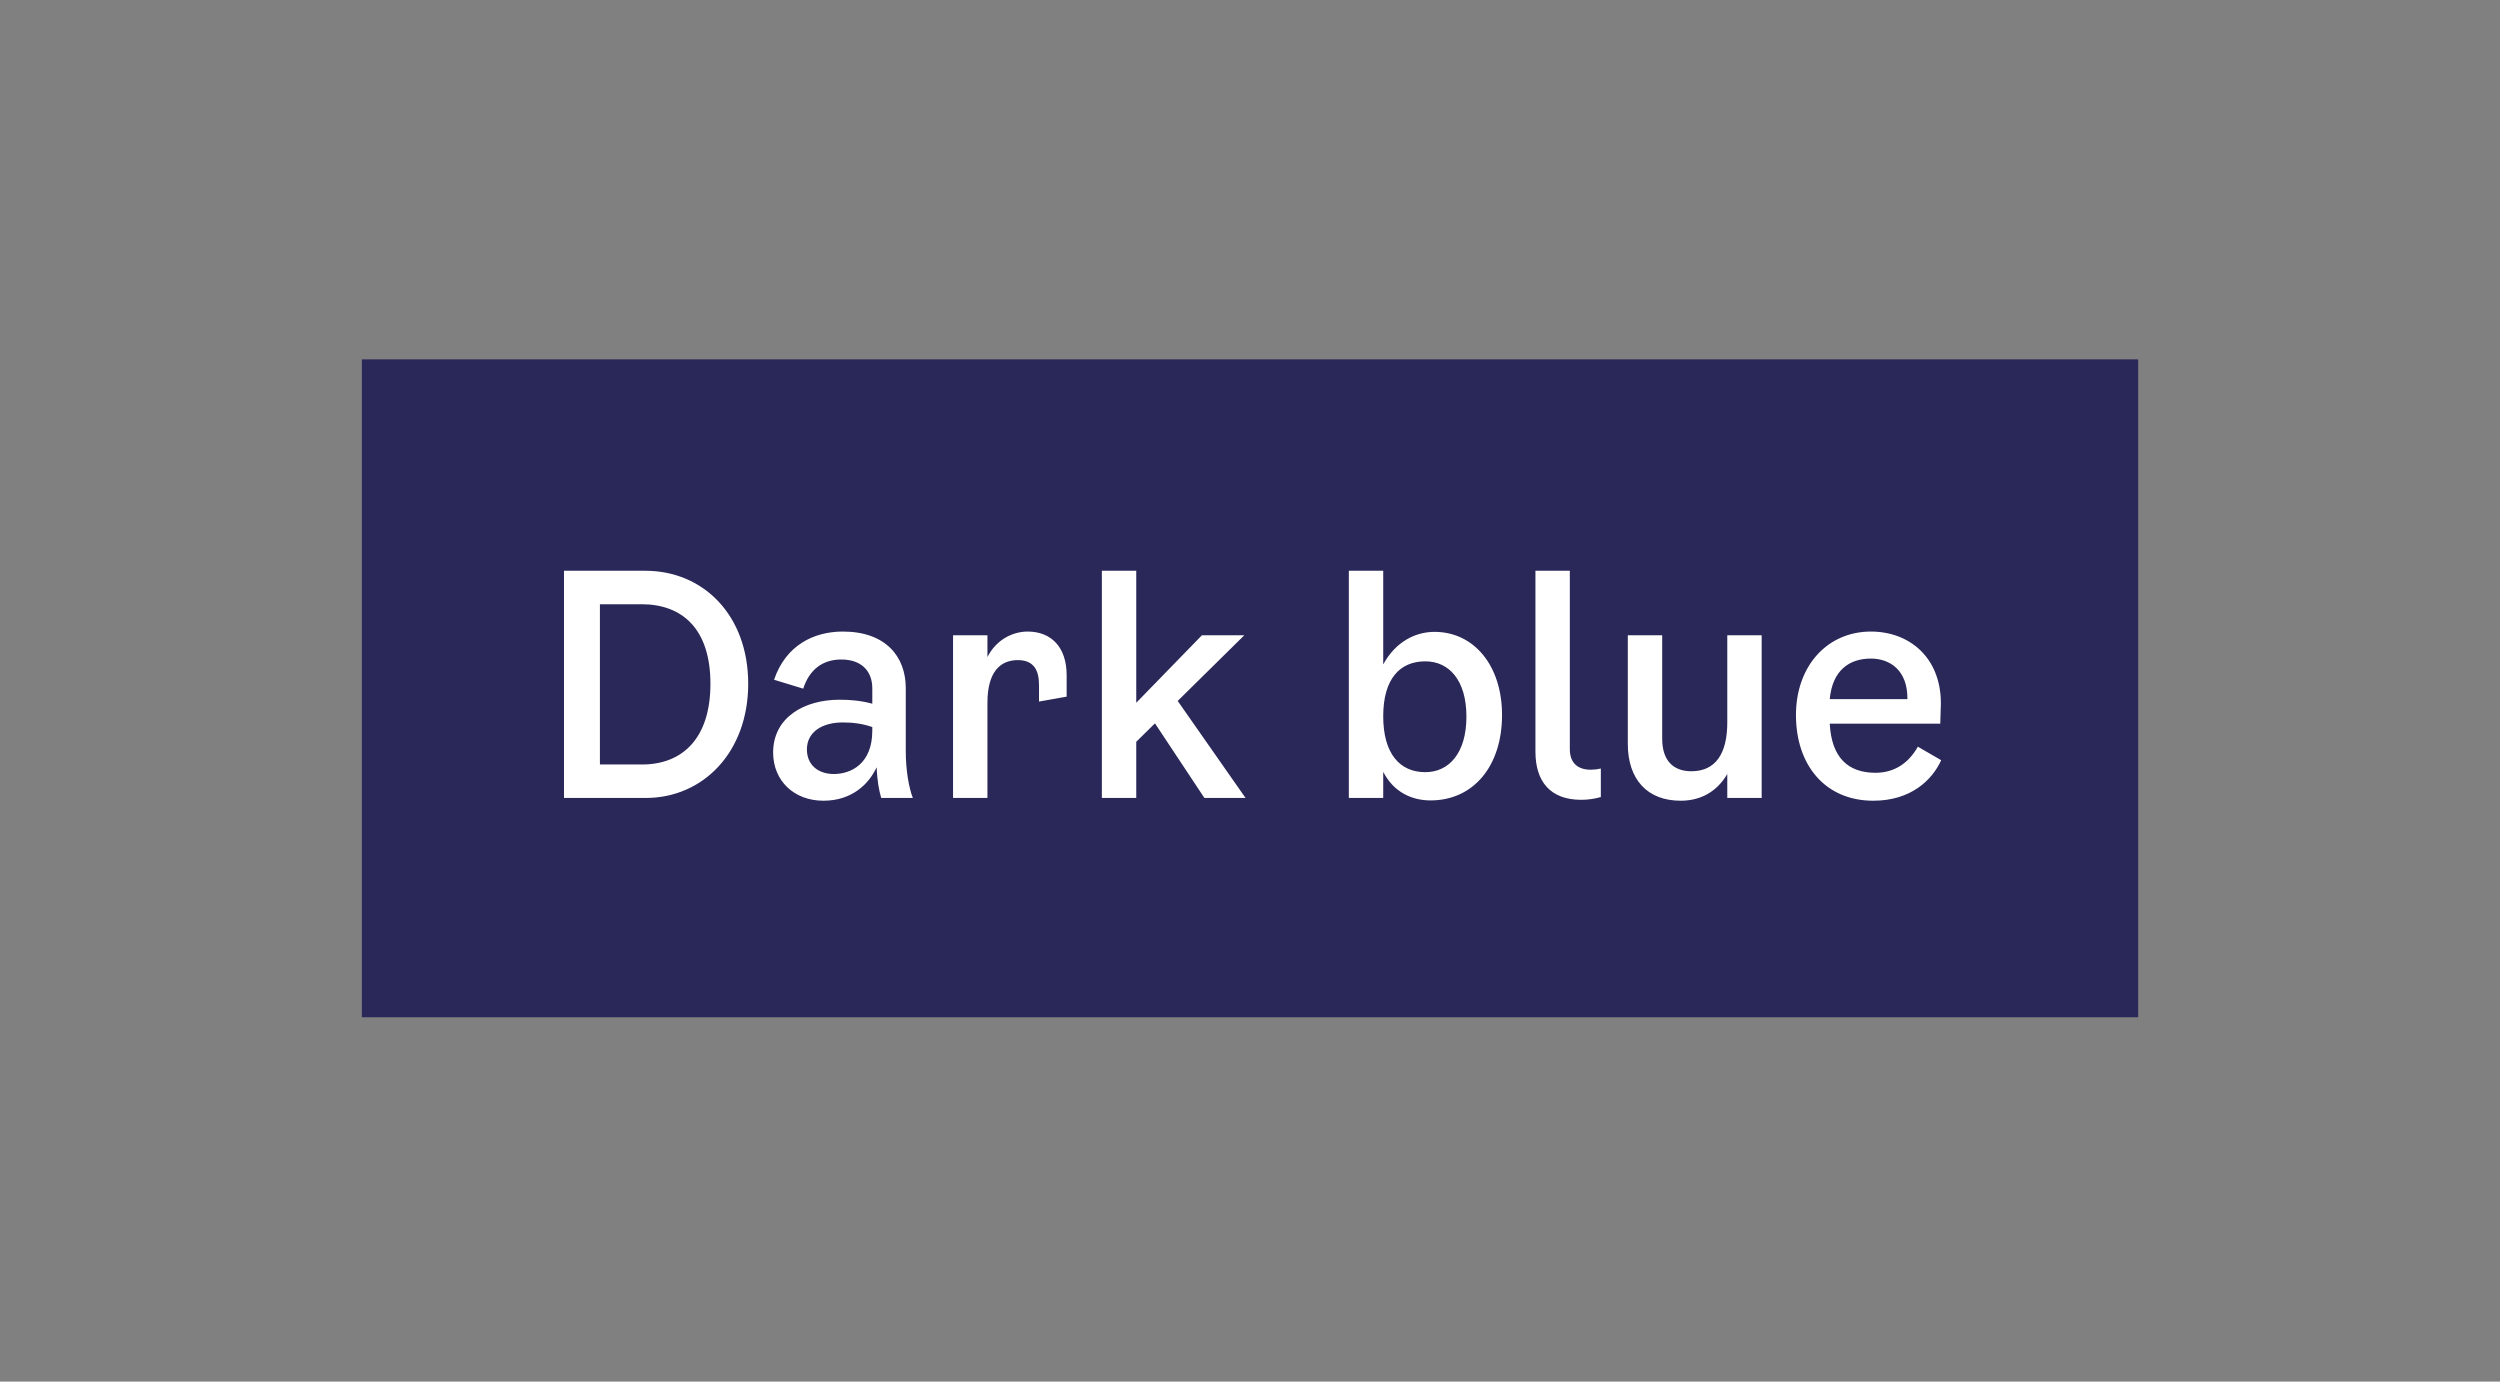 <svg width="114" height="63" viewBox="0 0 114 63" fill="none" xmlns="http://www.w3.org/2000/svg">
<rect x="0" y="0" width="114" height="63" fill="#808080" stroke="none"/>
<rect width="81" height="30" transform="translate(16.5 16.387)" fill="#2A2859"/>
<path d="M25.718 36.387V26.027H29.428C32.074 26.027 34.118 28.057 34.118 31.179C34.118 34.287 32.074 36.387 29.442 36.387H25.718ZM27.356 34.861H29.274C31.108 34.861 32.396 33.685 32.396 31.179C32.396 28.659 31.094 27.553 29.26 27.553H27.356V34.861ZM41.625 36.387H40.183C40.071 36.009 40.001 35.561 39.973 34.987C39.623 35.757 38.839 36.513 37.551 36.513C36.207 36.513 35.255 35.603 35.255 34.315C35.255 32.705 36.683 31.907 38.279 31.907C38.783 31.907 39.259 31.949 39.777 32.089V31.389C39.777 30.591 39.273 30.073 38.363 30.073C37.509 30.073 36.907 30.535 36.627 31.403L35.297 30.997C35.829 29.429 37.103 28.799 38.433 28.799C40.407 28.799 41.303 29.961 41.303 31.375V34.245C41.303 35.127 41.443 35.911 41.625 36.387ZM39.777 33.321V33.153C39.329 32.999 38.895 32.943 38.433 32.943C37.509 32.943 36.795 33.363 36.795 34.175C36.795 34.861 37.285 35.295 38.027 35.295C38.783 35.295 39.777 34.847 39.777 33.321ZM46.861 28.799C47.939 28.799 48.639 29.513 48.639 30.787V31.767L47.379 31.991V31.235C47.379 30.563 47.141 30.101 46.413 30.101C45.615 30.101 45.027 30.633 45.027 32.047V36.387H43.459V28.967H45.027V29.961C45.447 29.135 46.217 28.799 46.861 28.799ZM54.921 36.387L52.667 32.985L51.813 33.825V36.387H50.245V26.027H51.813V32.047L54.809 28.967H56.741L53.703 31.963L56.797 36.387H54.921ZM65.413 28.813C67.205 28.813 68.493 30.339 68.493 32.607C68.493 34.931 67.191 36.499 65.231 36.499C64.377 36.499 63.551 36.121 63.075 35.197V36.387H61.507V26.027H63.075V30.297C63.649 29.247 64.559 28.813 65.413 28.813ZM64.993 35.211C66.071 35.211 66.869 34.343 66.869 32.677C66.869 31.011 66.071 30.157 64.993 30.157C63.845 30.157 63.075 30.941 63.075 32.663C63.075 34.385 63.845 35.211 64.993 35.211ZM72.998 36.345C72.704 36.429 72.41 36.471 72.102 36.471C70.688 36.471 70.016 35.631 70.016 34.273V26.027H71.584V34.161C71.584 34.805 71.962 35.099 72.536 35.099C72.676 35.099 72.83 35.085 72.998 35.043V36.345ZM78.764 28.967H80.332V36.387H78.764V35.295C78.288 36.107 77.546 36.513 76.636 36.513C75.11 36.513 74.228 35.533 74.228 33.923V28.967H75.796V33.685C75.796 34.651 76.272 35.169 77.126 35.169C78.218 35.169 78.764 34.385 78.764 32.943V28.967ZM87.454 34.049L88.518 34.665C88.098 35.589 87.118 36.513 85.424 36.513C83.226 36.513 81.896 34.889 81.896 32.607C81.896 30.353 83.338 28.799 85.312 28.799C87.062 28.799 88.504 29.975 88.504 32.075L88.476 32.999H83.436C83.52 34.567 84.29 35.239 85.522 35.239C86.432 35.239 87.062 34.749 87.454 34.049ZM85.312 30.031C84.36 30.031 83.562 30.535 83.436 31.879H86.978C86.992 30.563 86.18 30.031 85.312 30.031Z" fill="white"/>
</svg>

